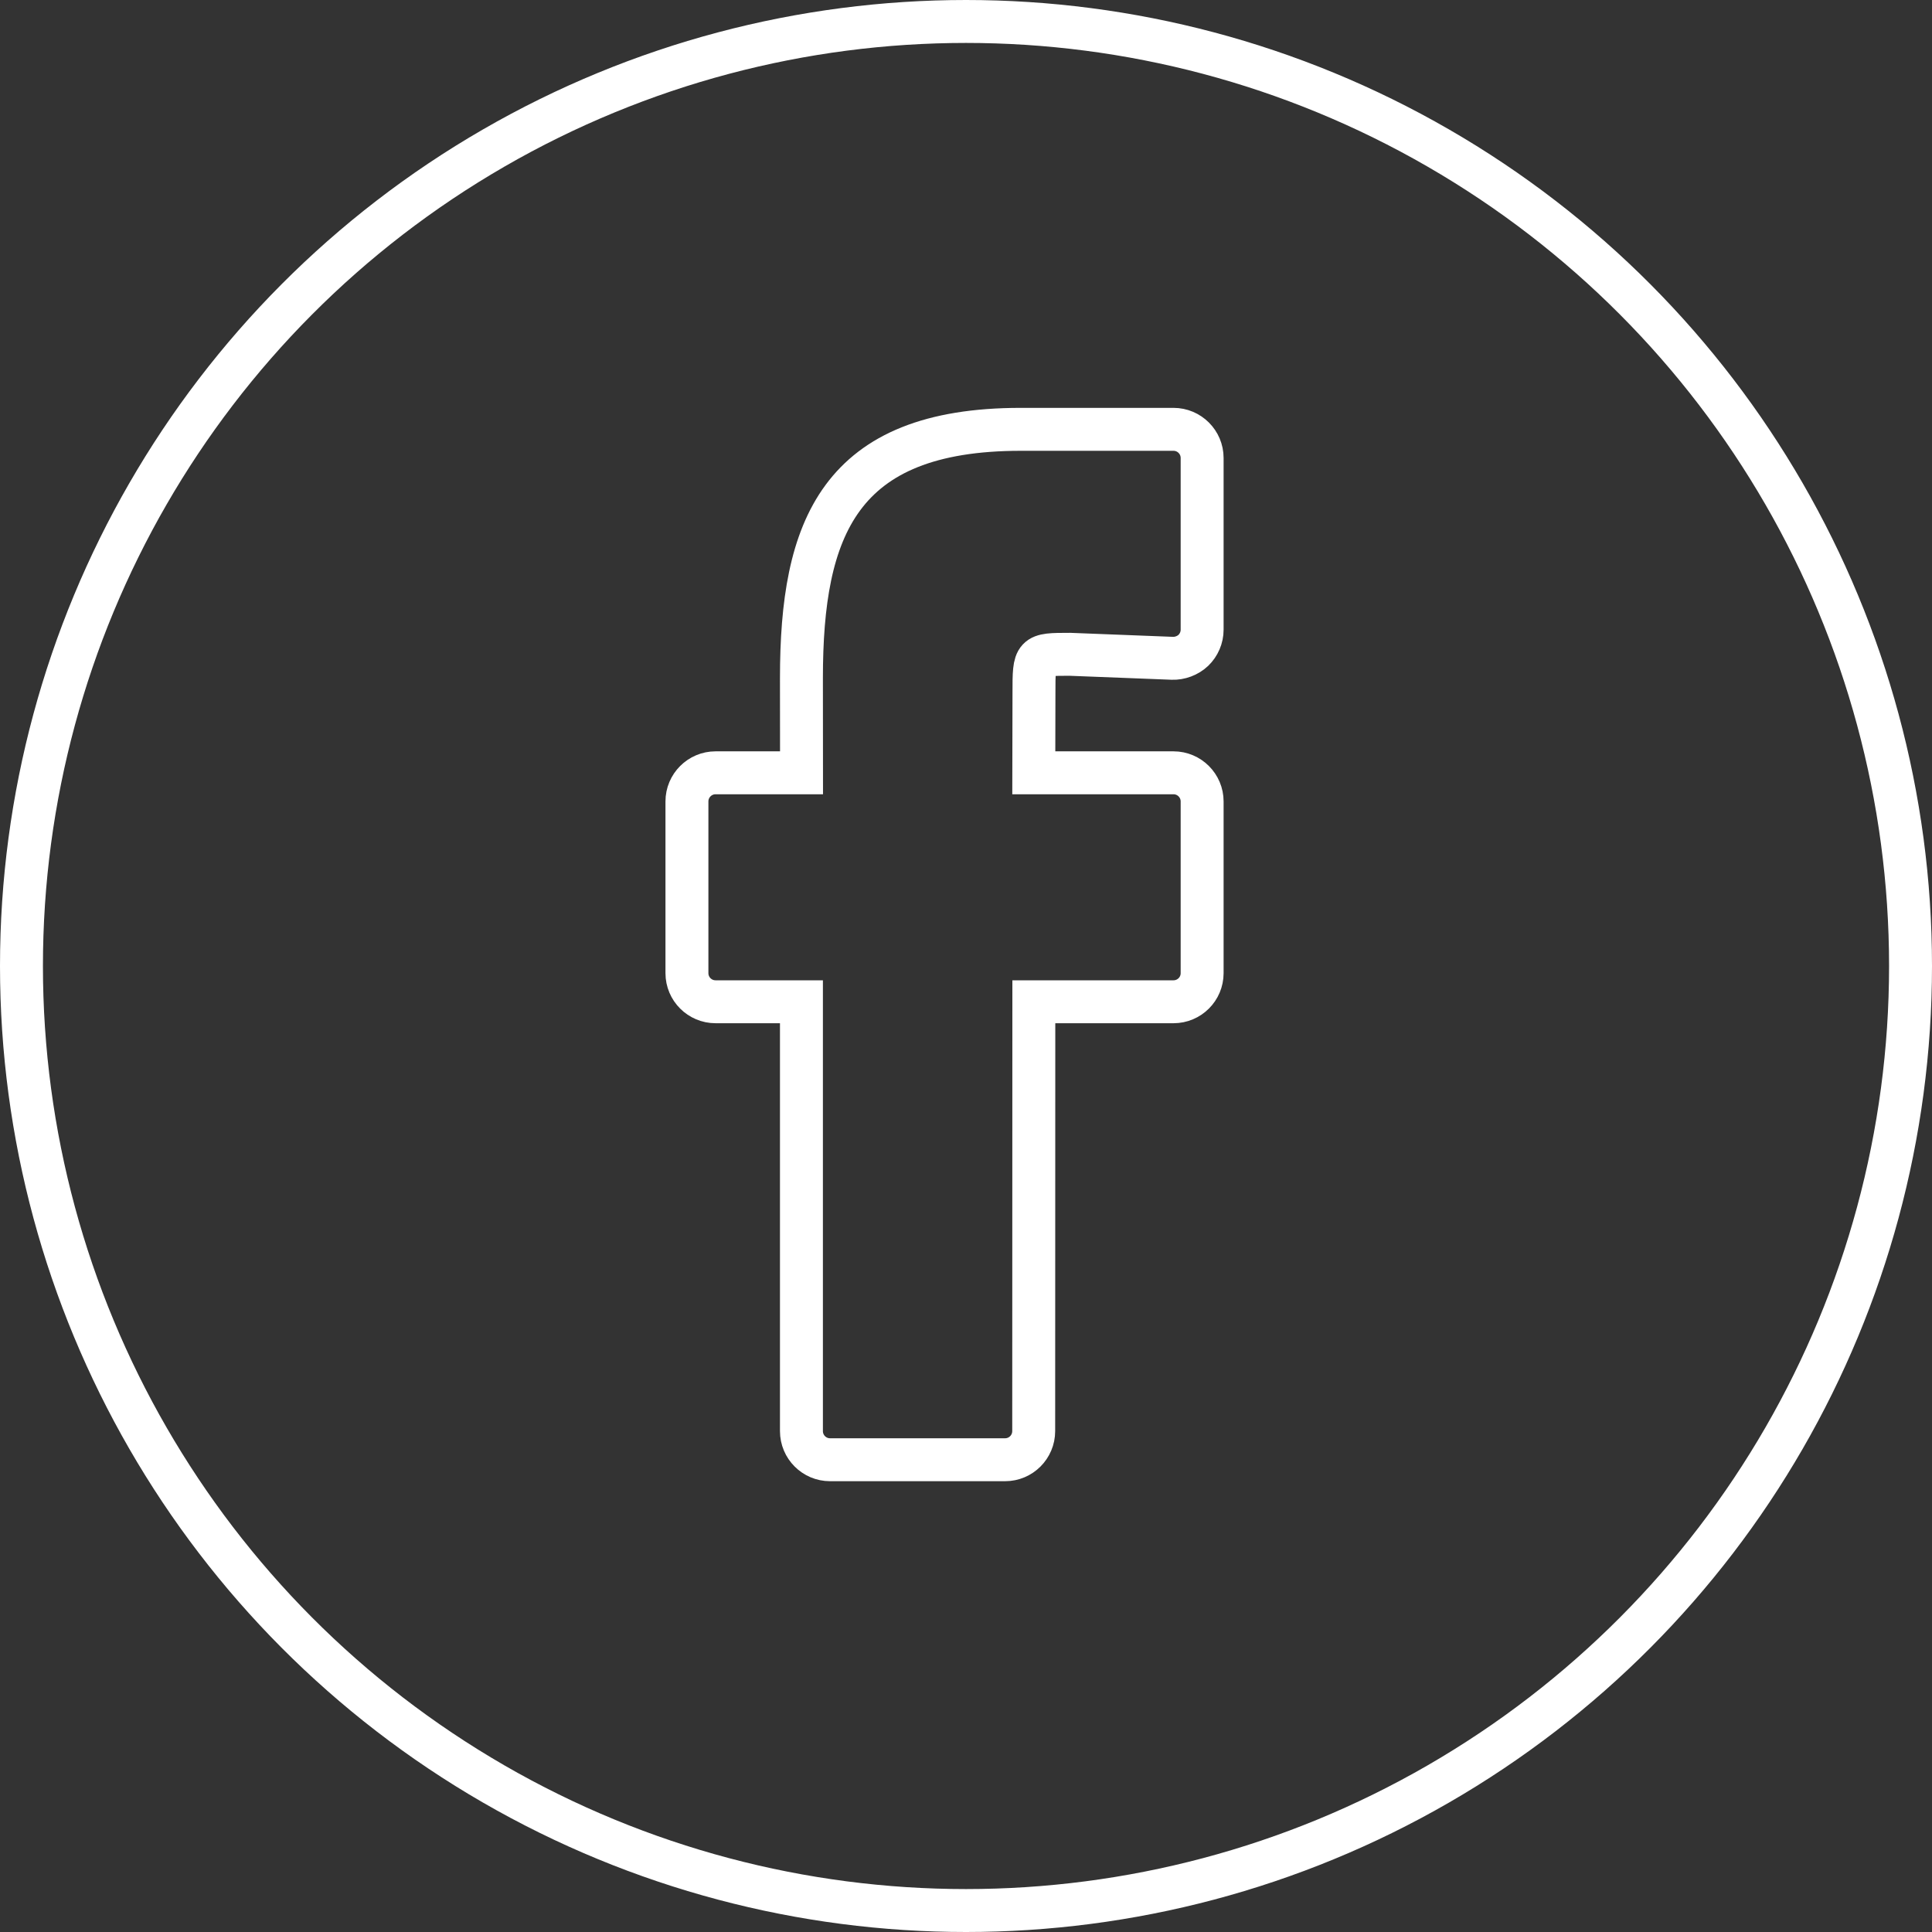 <?xml version="1.0" encoding="UTF-8"?>
<svg width="45px" height="45px" viewBox="0 0 45 45" version="1.1" xmlns="http://www.w3.org/2000/svg" xmlns:xlink="http://www.w3.org/1999/xlink">
    <rect x="0" y="0" width="45" height="45" fill="#333333" stroke="none"/>
    <title>Group</title>
    <g id="UI-Design" stroke="none" stroke-width="1" fill="none" fill-rule="evenodd">
        <g id="Desktop-Home" transform="translate(-212, -2706)" stroke="#FFFFFF">
            <g id="Group" transform="translate(151, 2706)">
                <g transform="translate(61, 0)">
                    <circle id="Oval-5" cx="22.5" cy="22.5" r="22"></circle>
                    <g id="Layer_1" transform="translate(16, 10)" fill-rule="nonzero">
                        <path d="M11.333,0 L7.776,0 C3.536,0 2.667,2.316 2.667,5.793 L2.669,8 L0.667,8 C0.299,8 0,8.299 0,8.667 L0,12.667 C0,13.035 0.299,13.333 0.667,13.333 L2.667,13.333 L2.667,23.333 C2.667,23.701 2.965,24 3.333,24 L7.411,24 C7.779,24 8.077,23.701 8.077,23.333 L8.08,13.333 L11.333,13.333 C11.701,13.333 12,13.035 12,12.667 L12,8.667 C12,8.299 11.701,8 11.333,8 L8.079,8 L8.083,6.139 C8.083,5.241 8.083,5.241 8.921,5.24 L11.307,5.333 C11.476,5.339 11.664,5.273 11.795,5.148 C11.925,5.023 12,4.848 12,4.667 L12,0.667 C12,0.299 11.701,0 11.333,0 Z" id="Shape"></path>
                    </g>
                </g>
            </g>
        </g>
    </g>
</svg>